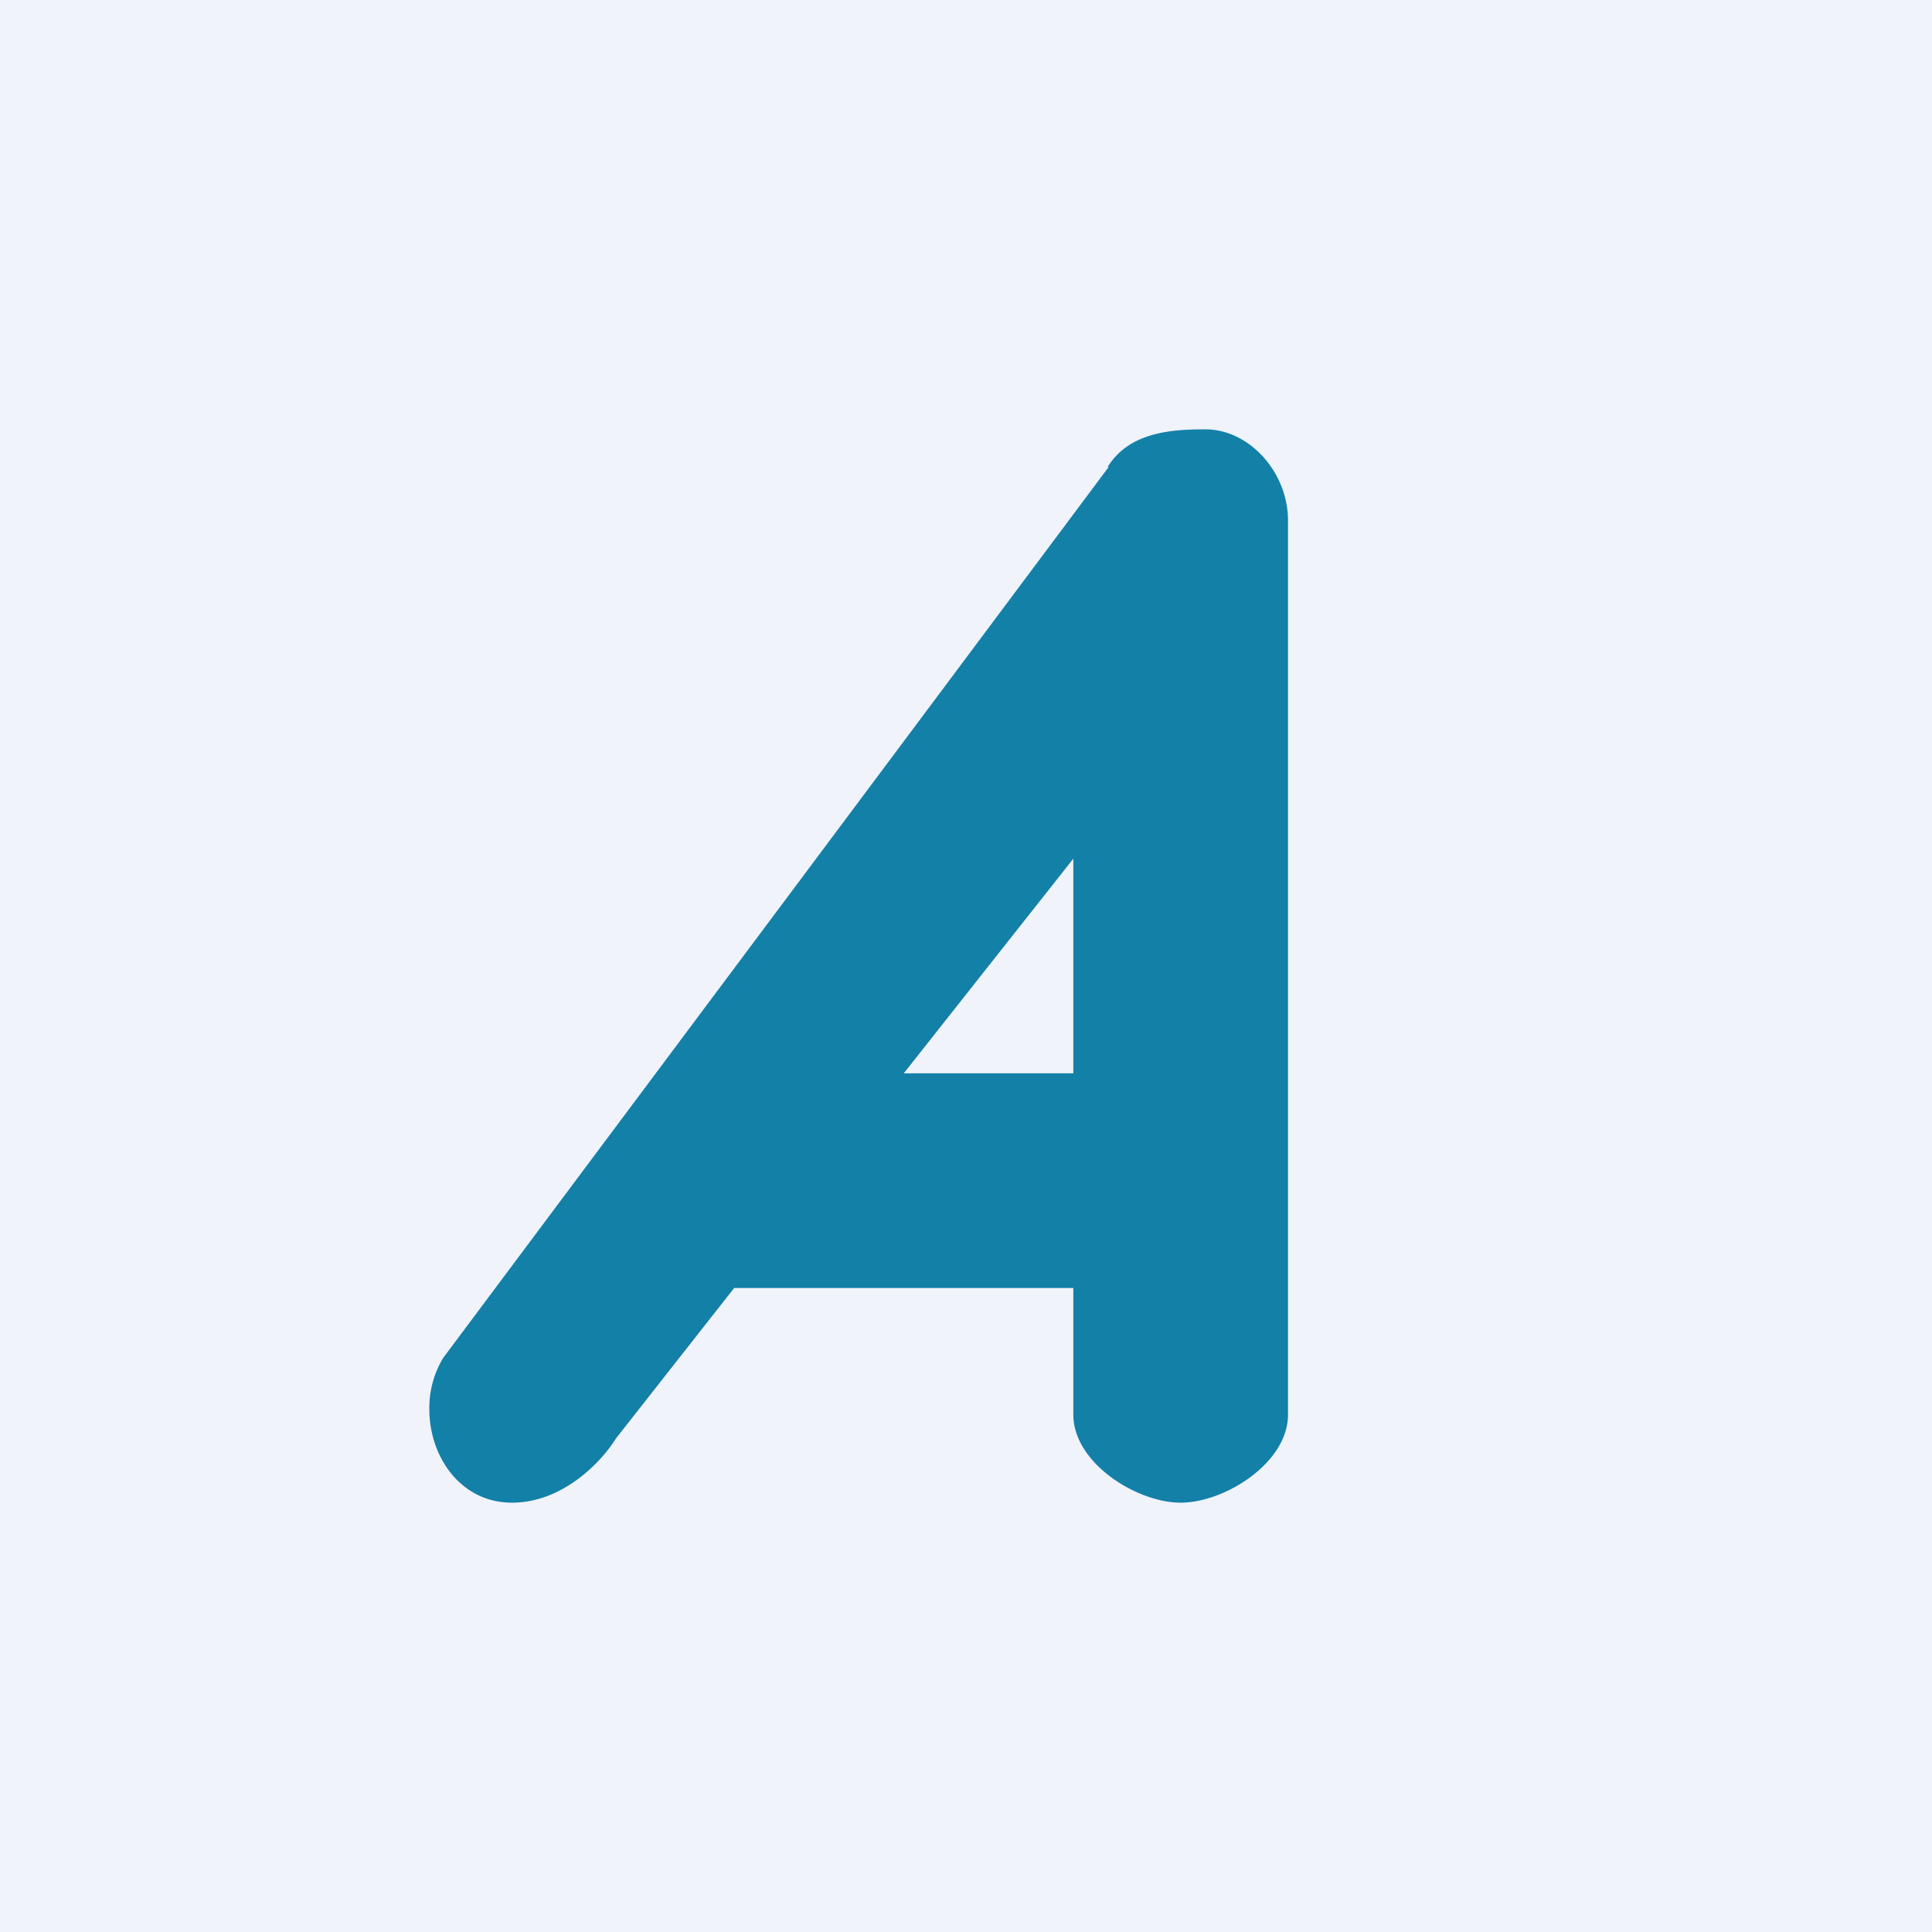 <!-- by TradingView --><svg width="18" height="18" viewBox="0 0 18 18" xmlns="http://www.w3.org/2000/svg"><path fill="#F0F3FA" d="M0 0h18v18H0z"/><path d="M10.32 4.35c.2-.32.58-.35.91-.35.41 0 .77.4.77.85v8.33c0 .45-.59.82-1 .82-.41 0-1-.37-1-.82V12H6.84l-1.1 1.4c-.15.24-.51.6-.97.6-.48 0-.77-.43-.77-.87a.9.9 0 0 1 .13-.48l6.2-8.3ZM8.42 10H10V8l-1.58 2Z" fill="#1380A8"/></svg>
